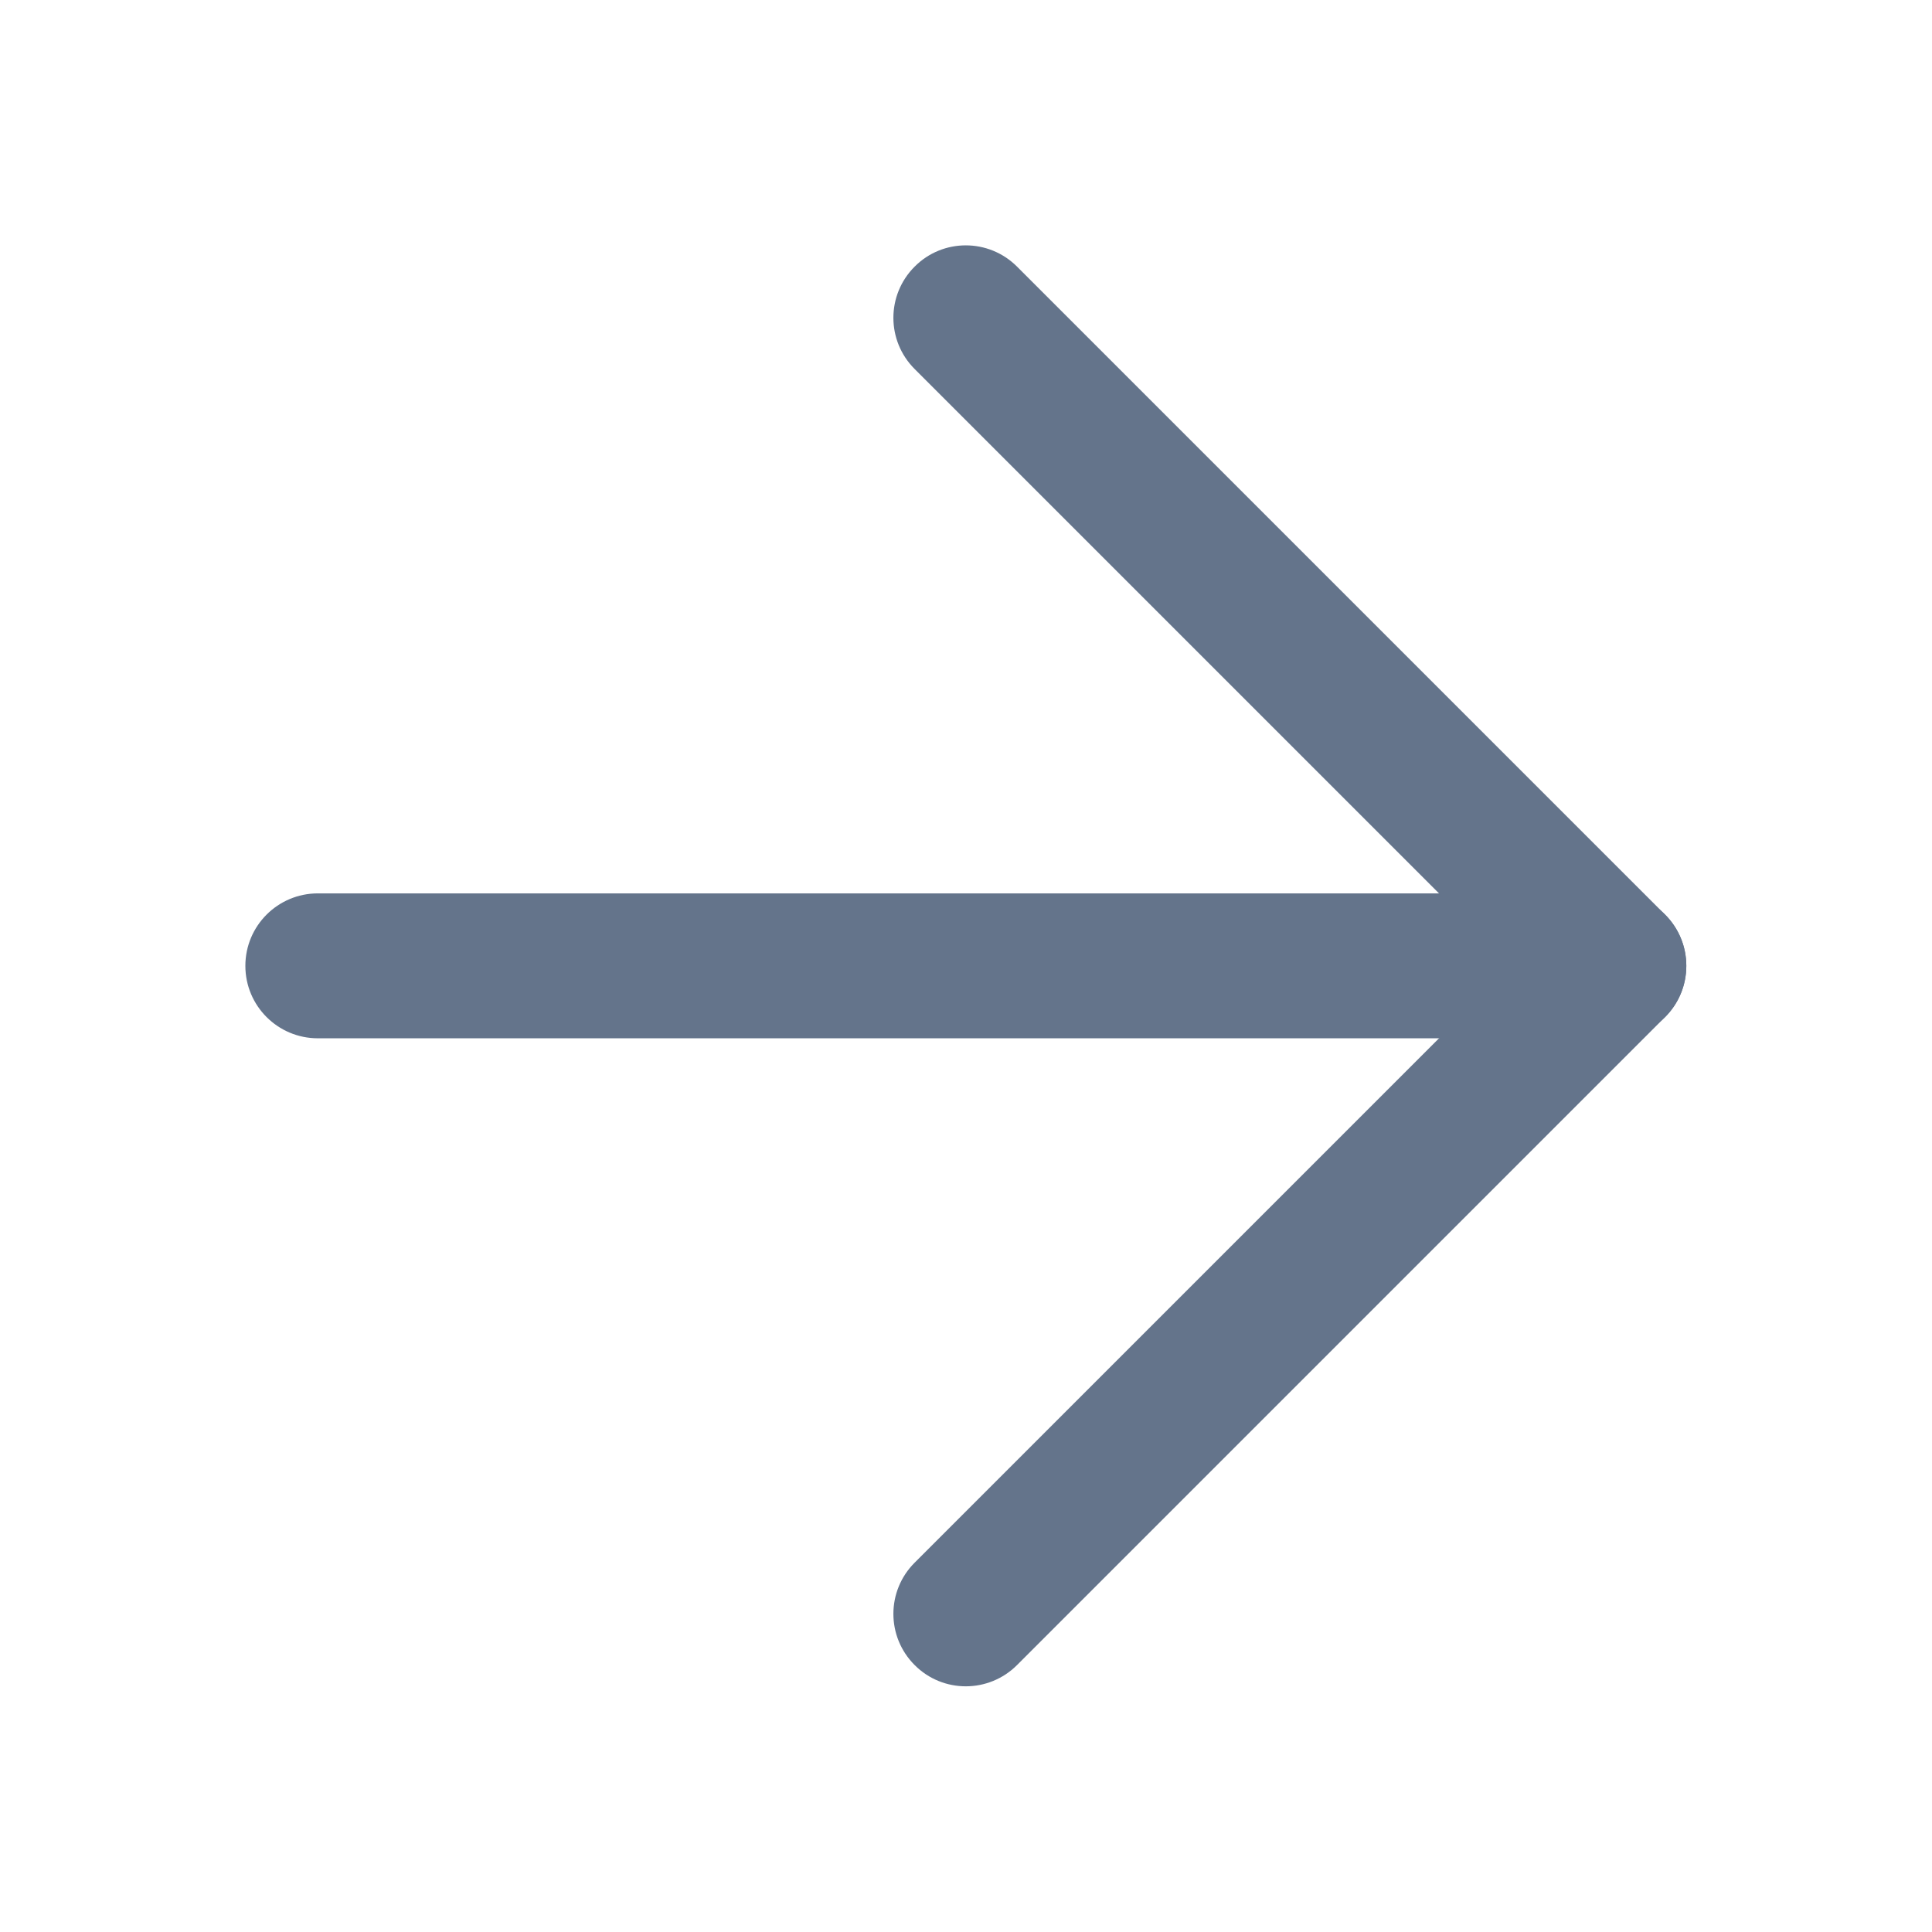 <svg width="12" height="12" viewBox="0 0 12 12" fill="none" xmlns="http://www.w3.org/2000/svg">
<path fill-rule="evenodd" clip-rule="evenodd" d="M10.474 5.999C10.474 6.248 10.273 6.449 10.024 6.449H1.974C1.726 6.449 1.524 6.248 1.524 5.999C1.524 5.75 1.726 5.549 1.974 5.549H10.024C10.273 5.549 10.474 5.75 10.474 5.999Z" fill="#64748B"/>
<path fill-rule="evenodd" clip-rule="evenodd" d="M5.681 10.342C5.505 10.166 5.505 9.882 5.681 9.706L9.388 5.999L5.681 2.292C5.505 2.116 5.505 1.832 5.681 1.656C5.856 1.48 6.141 1.48 6.317 1.656L10.342 5.681C10.518 5.857 10.518 6.141 10.342 6.317L6.317 10.342C6.141 10.518 5.856 10.518 5.681 10.342Z" fill="#64748B"/>
</svg>
